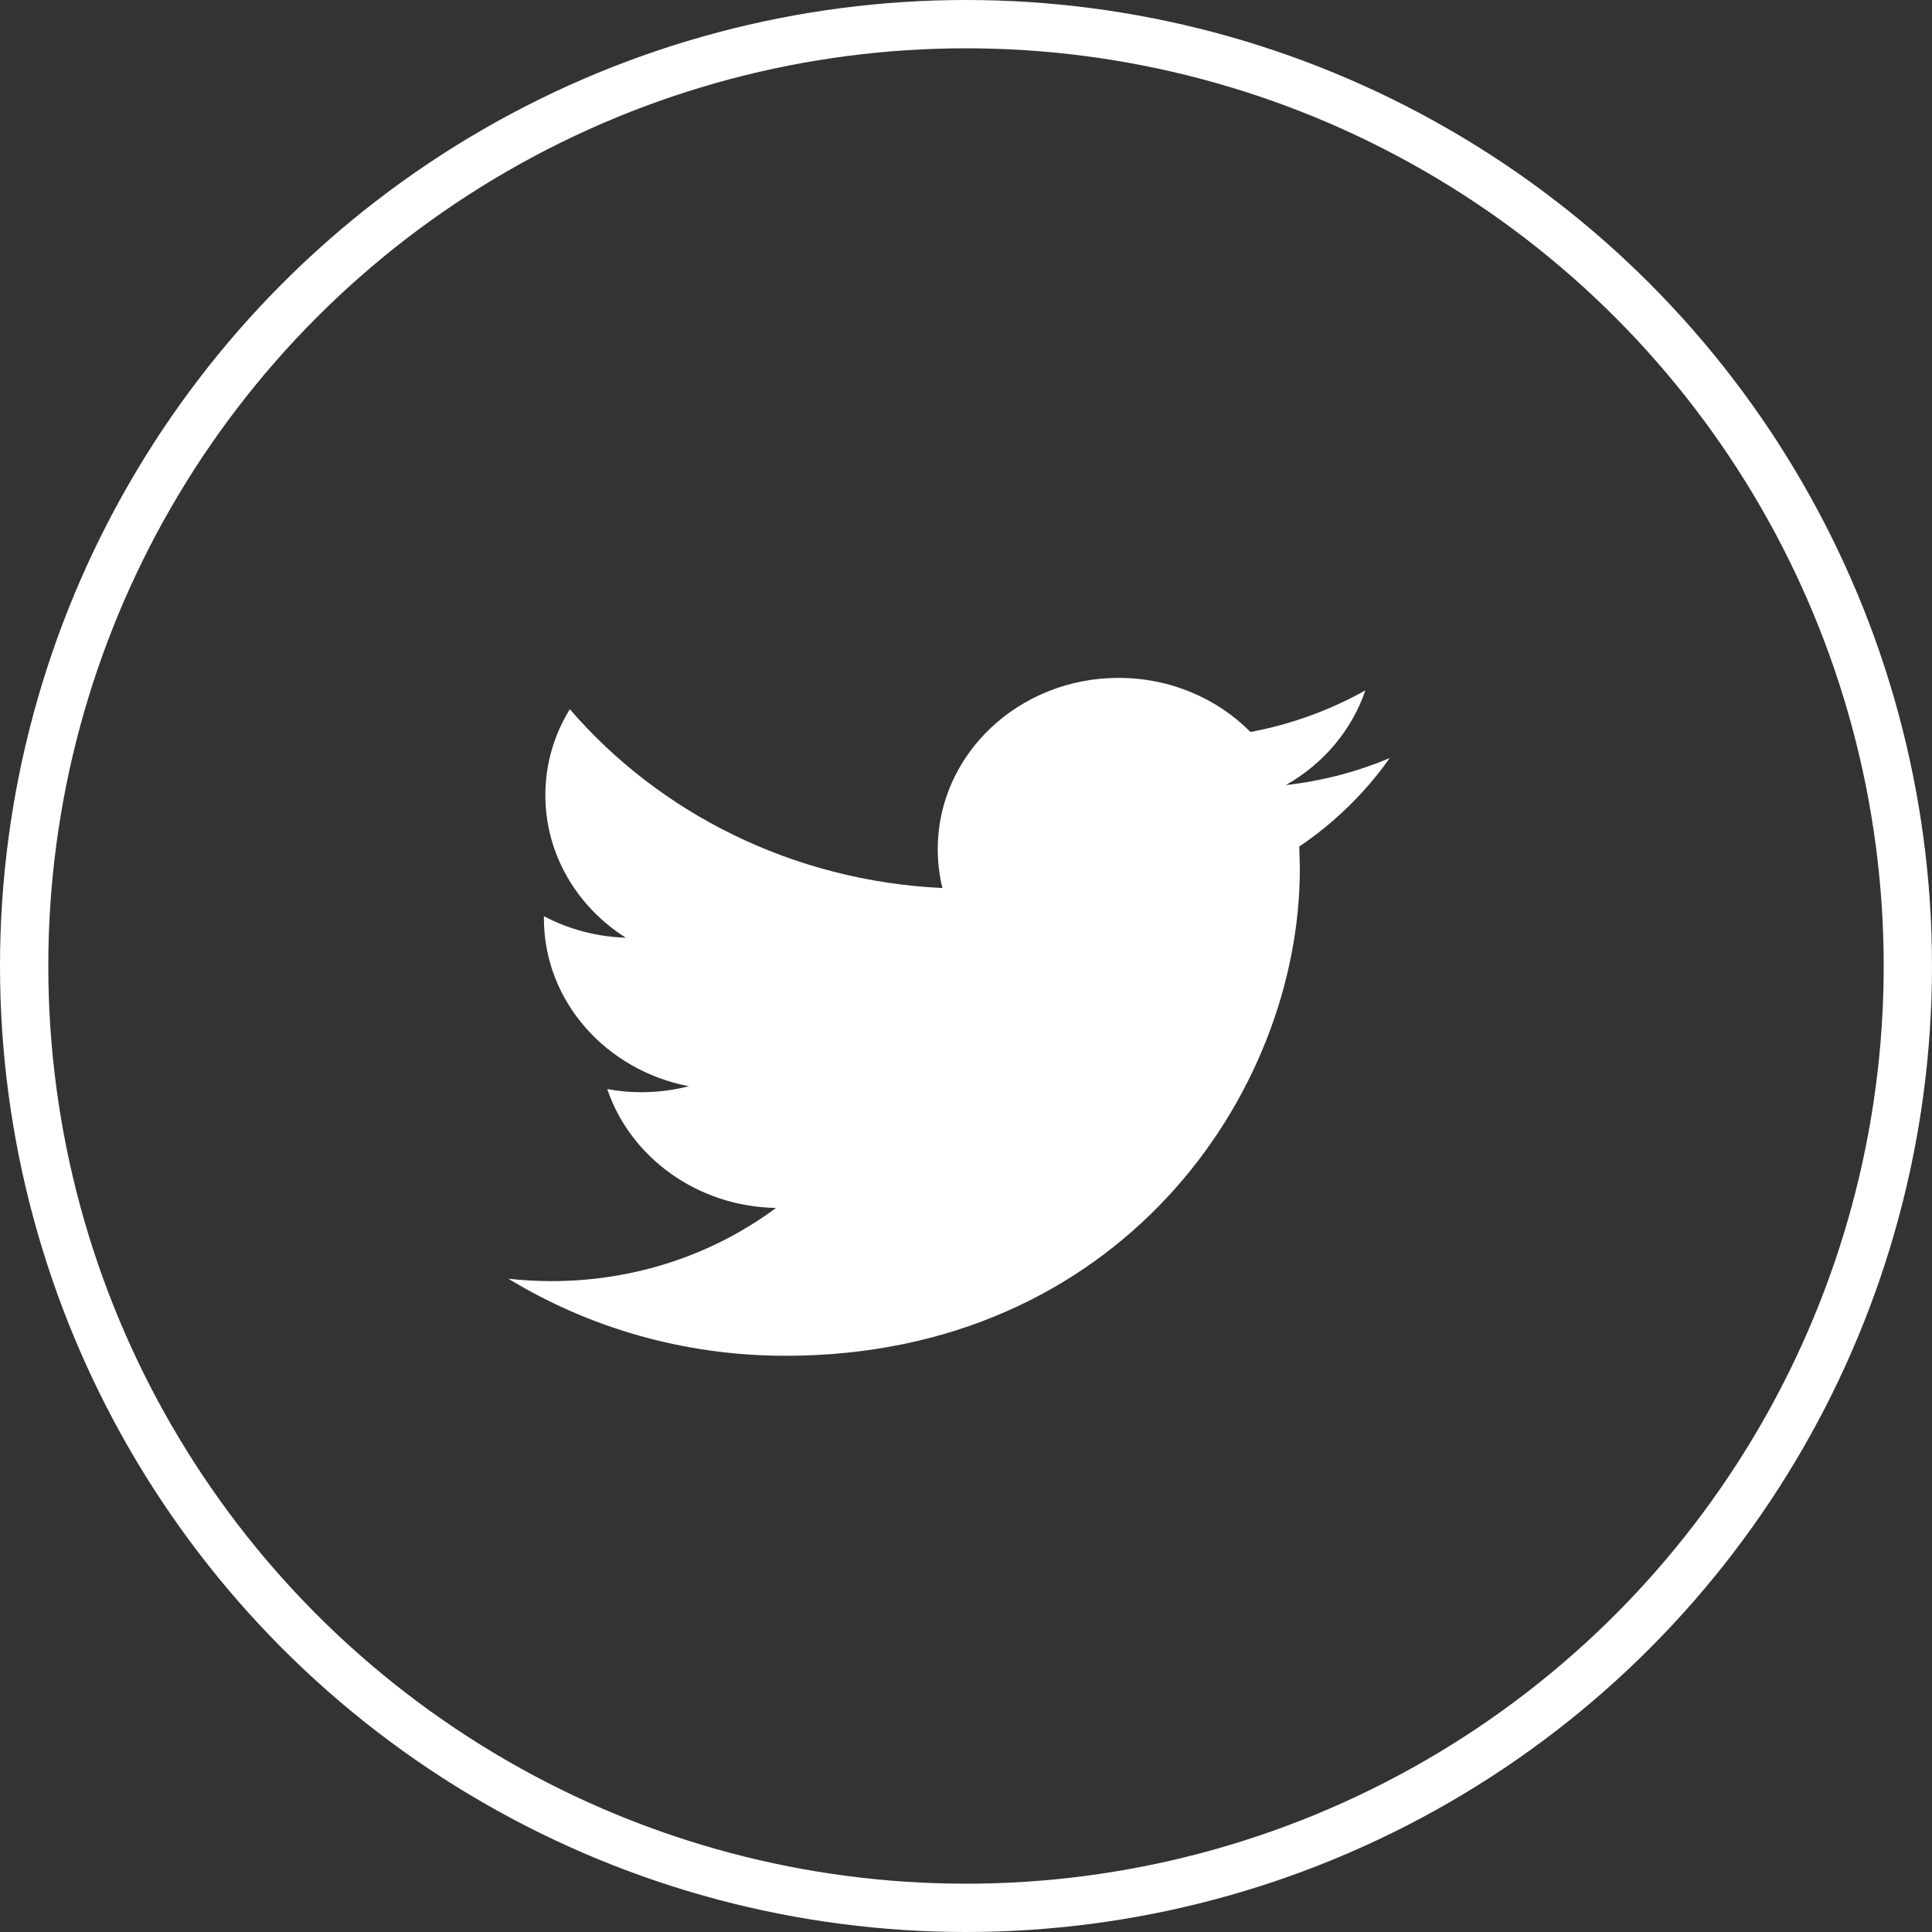 <svg width="40" height="40" viewBox="0 0 40 40" fill="none" xmlns="http://www.w3.org/2000/svg">
<rect x="0" y="0" width="40" height="40" fill="#333333" stroke="none"/>
<g id="twitter">
<circle id="Ellipse 81" cx="20" cy="20" r="19.5" stroke="white"/>
<path id="social twitter" fill-rule="evenodd" clip-rule="evenodd" d="M28.772 15.696C28.1 15.977 27.38 16.169 26.623 16.254C27.396 15.816 27.988 15.12 28.268 14.294C27.543 14.7 26.742 14.995 25.89 15.155C25.207 14.465 24.235 14.035 23.158 14.035C21.091 14.035 19.415 15.622 19.415 17.579C19.415 17.856 19.448 18.127 19.512 18.386C16.401 18.238 13.643 16.827 11.798 14.683C11.475 15.205 11.291 15.814 11.291 16.464C11.291 17.694 11.953 18.779 12.956 19.414C12.343 19.395 11.766 19.235 11.261 18.969V19.014C11.261 20.73 12.551 22.163 14.263 22.489C13.949 22.569 13.618 22.613 13.276 22.613C13.035 22.613 12.801 22.591 12.572 22.547C13.048 23.956 14.43 24.981 16.067 25.009C14.787 25.959 13.173 26.524 11.419 26.524C11.117 26.524 10.819 26.507 10.526 26.475C12.183 27.483 14.15 28.07 16.264 28.07C23.149 28.07 26.912 22.669 26.912 17.986L26.9 17.527C27.635 17.03 28.271 16.406 28.772 15.696Z" fill="white"/>
</g>
</svg>
